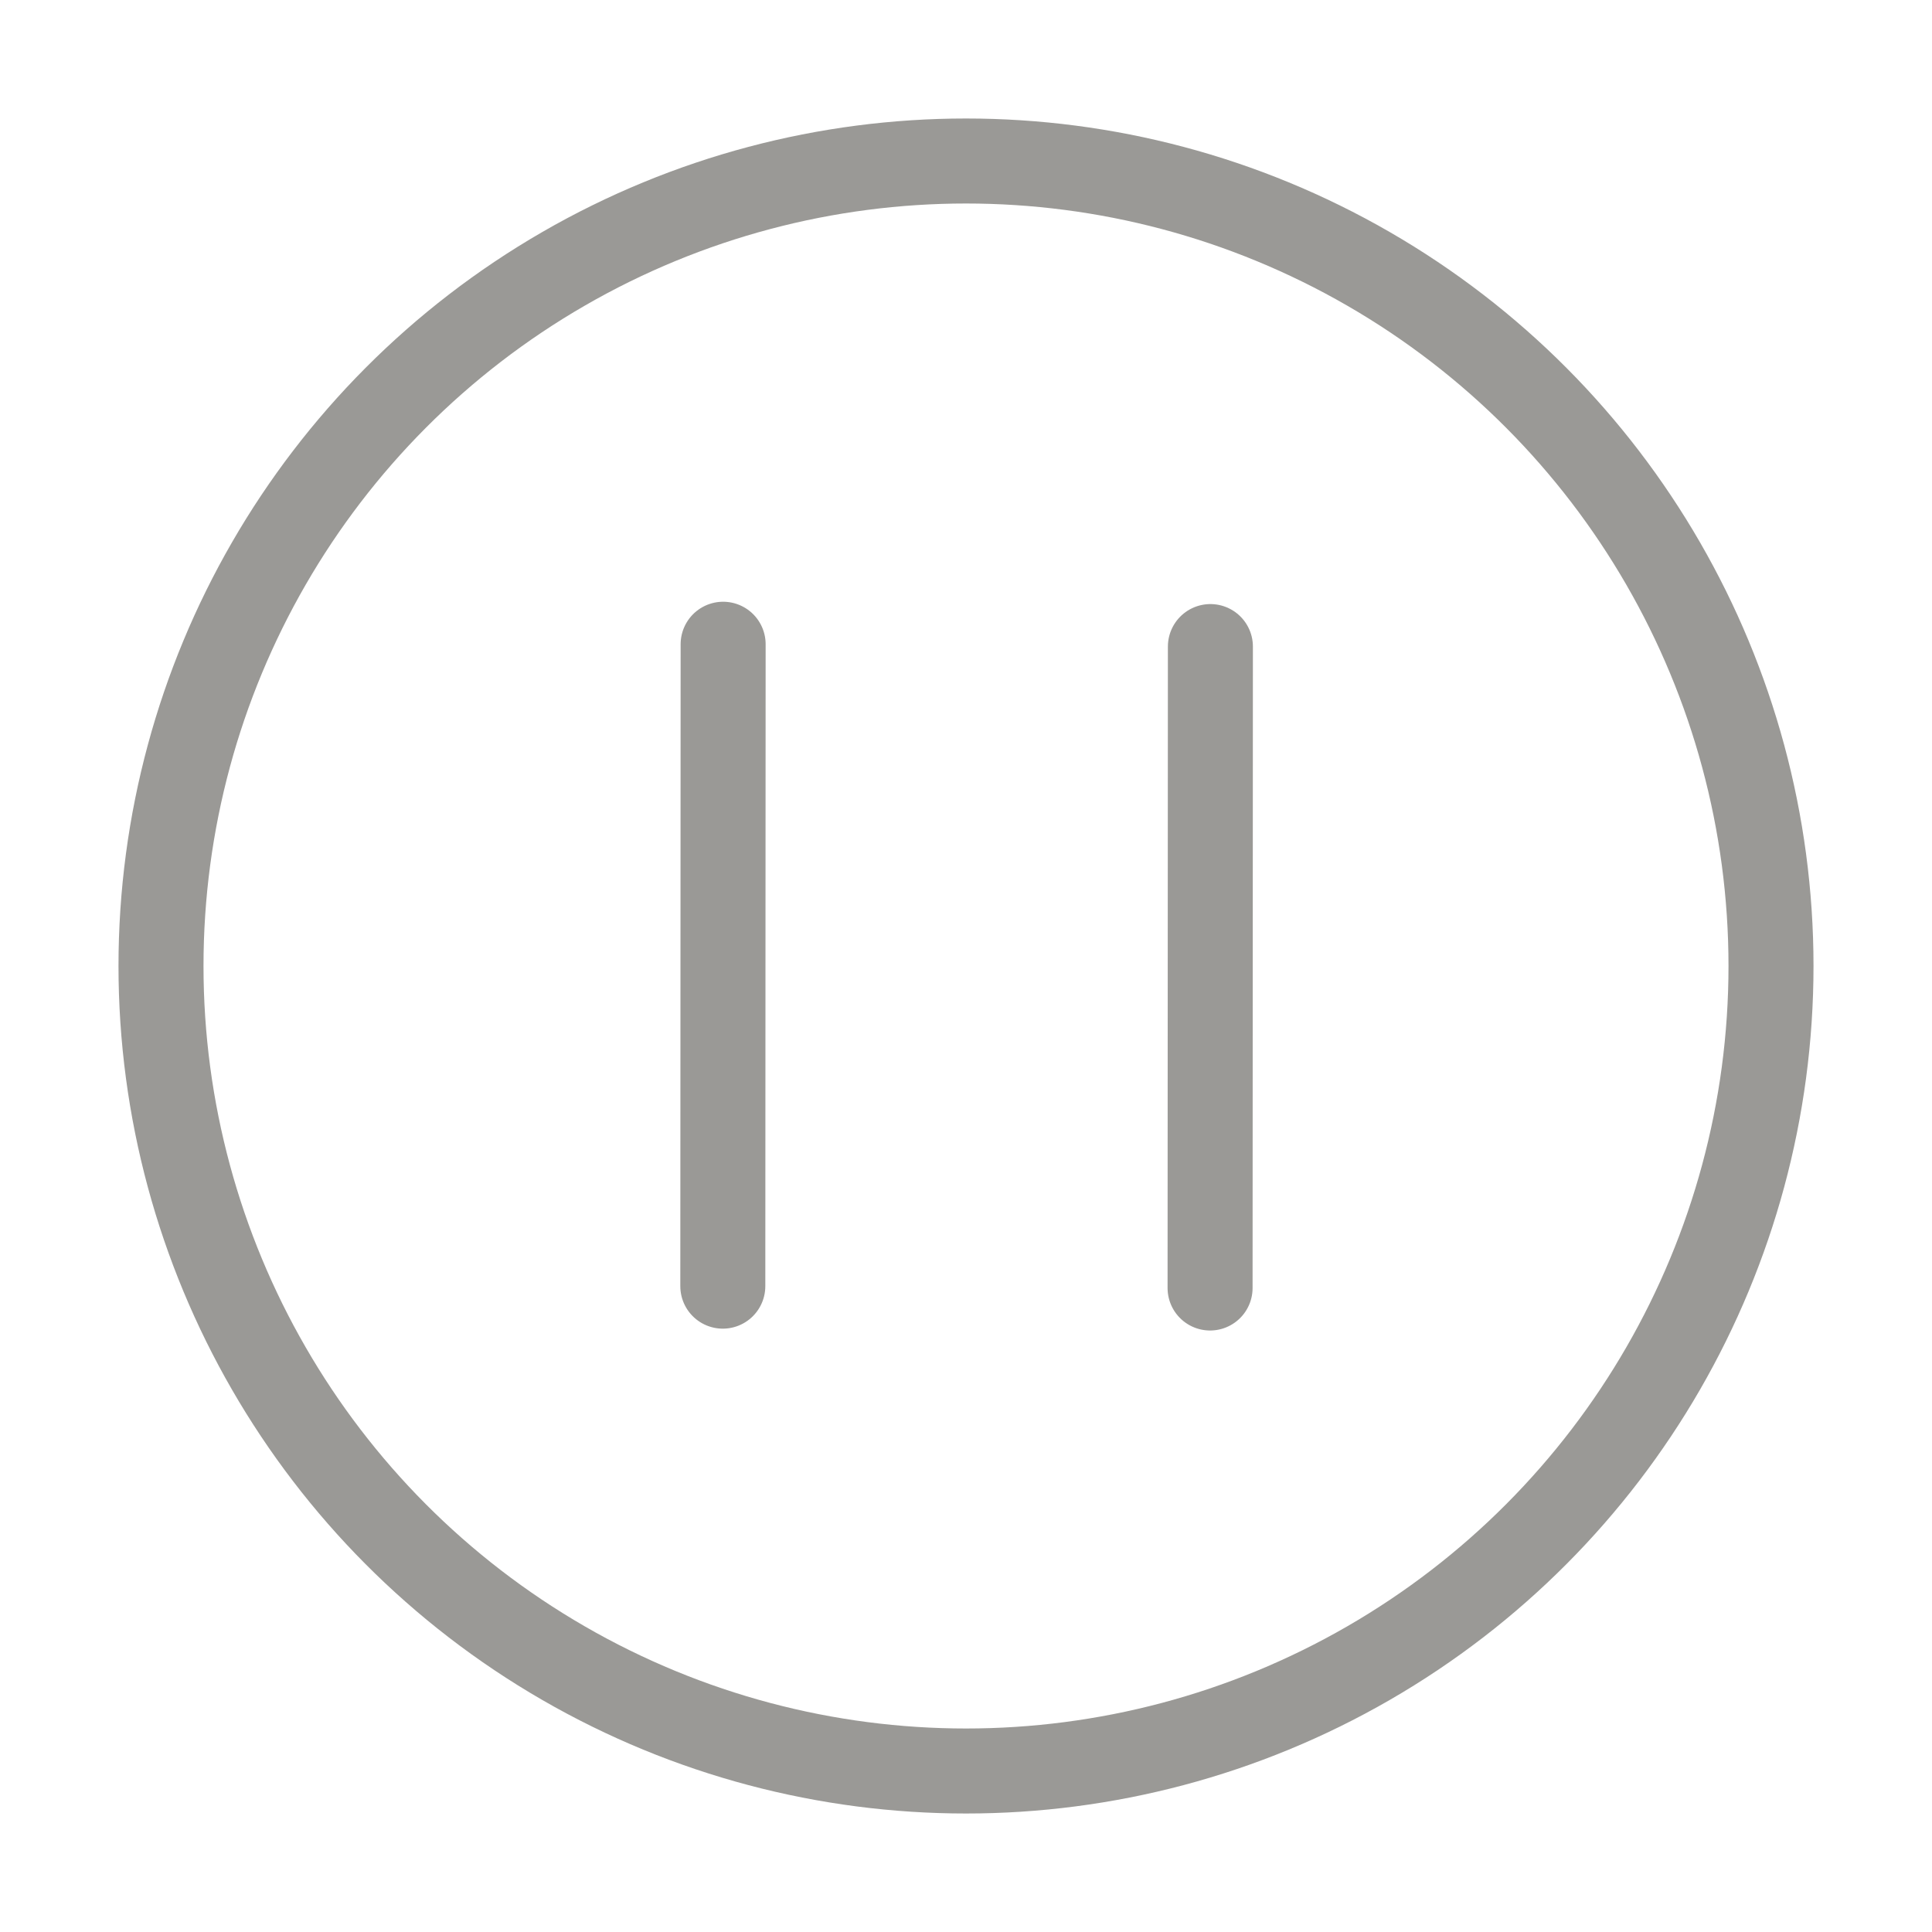 <?xml version="1.0" encoding="UTF-8" standalone="no"?>
<!-- Uploaded to: SVG Repo, www.svgrepo.com, Transformed by: SVG Repo Mixer Tools -->

<svg
   width="64px"
   height="64px"
   viewBox="0 0 24 24"
   fill="none"
   stroke="#9a9996"
   version="1.1"
   id="svg1"
   xmlns="http://www.w3.org/2000/svg"
   xmlns:svg="http://www.w3.org/2000/svg">
  <defs
     id="defs1" />
  <g
     id="SVGRepo_bgCarrier"
     stroke-width="0" />
  <g
     id="SVGRepo_tracerCarrier"
     stroke-linecap="round"
     stroke-linejoin="round" />
  <g
     id="SVGRepo_iconCarrier">
    <circle
       cx="12"
       cy="12"
       r="10"
       stroke="#9a9996"
       stroke-width="1.056"
       id="circle1" />
    <path
       d="m 15.036,8.032 -0.004,7.968 m -6.053,-0.023 0.004,-7.974"
       stroke="#9a9996"
       stroke-width="1.056"
       id="path1"
       style="stroke-linecap:round" />
  </g>
</svg>
